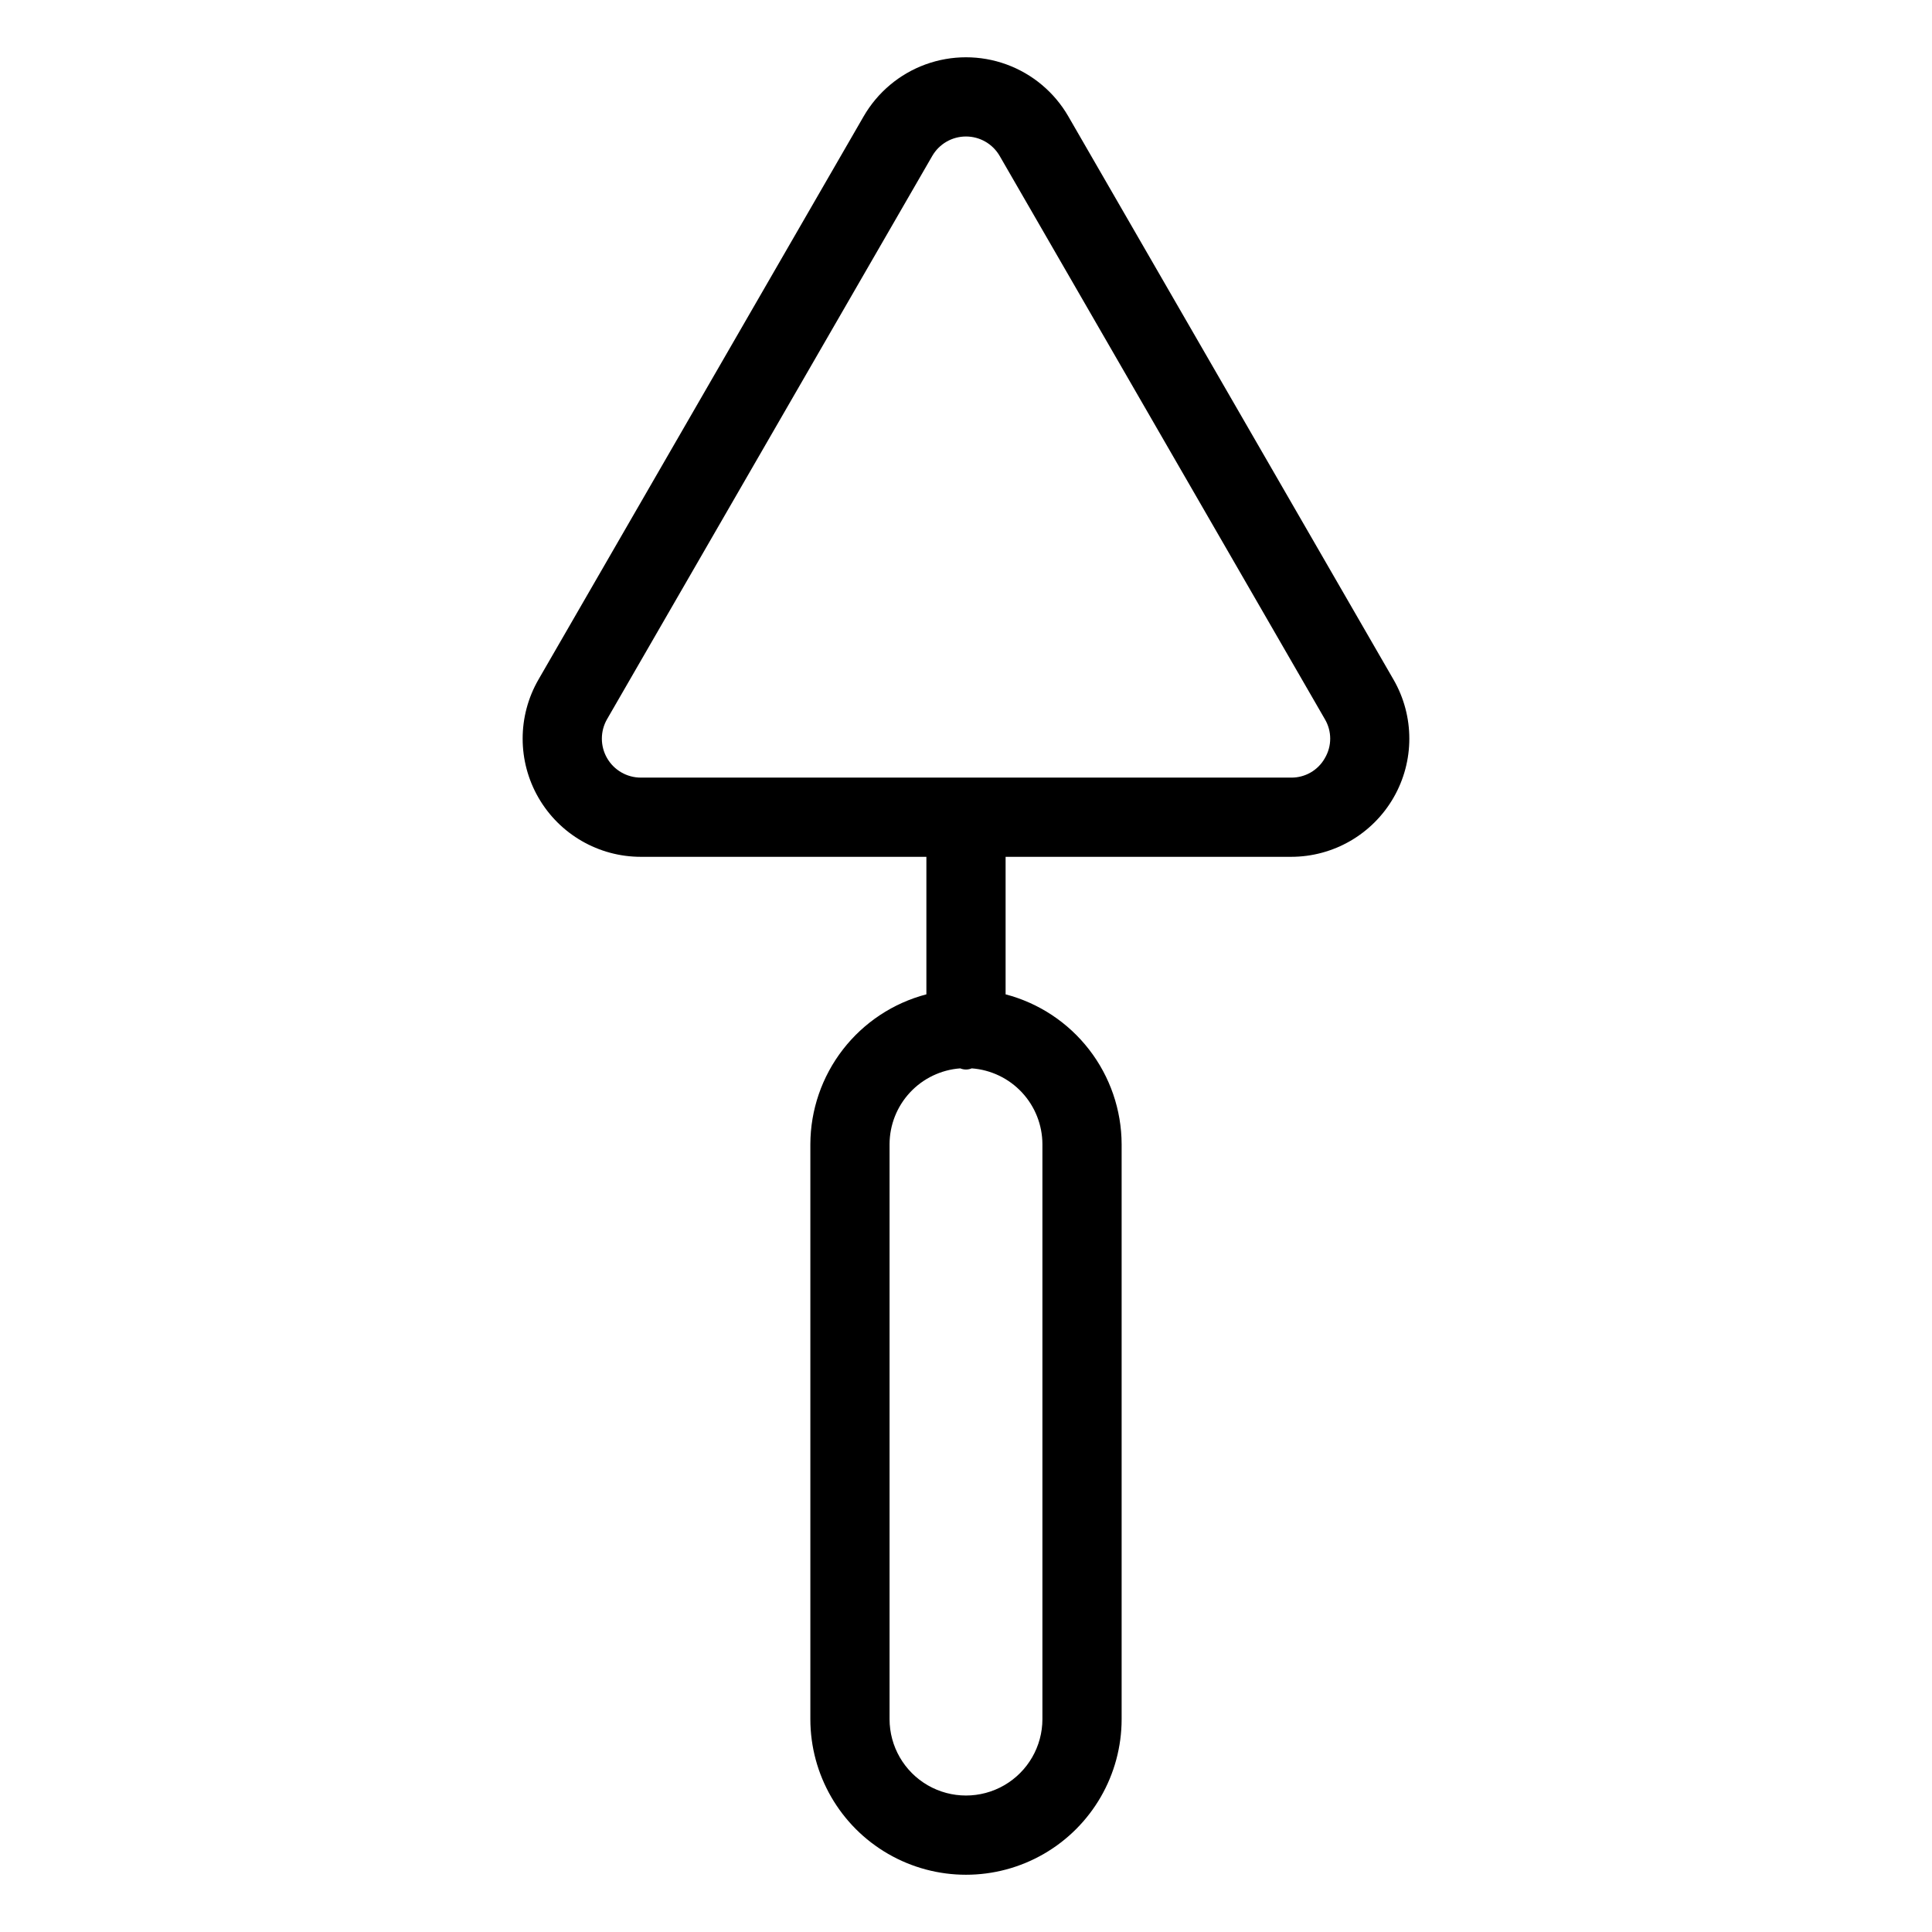 <?xml version="1.0" encoding="UTF-8"?>
<!-- Uploaded to: ICON Repo, www.svgrepo.com, Generator: ICON Repo Mixer Tools -->
<svg fill="#000000" width="800px" height="800px" version="1.1" viewBox="144 144 512 512" xmlns="http://www.w3.org/2000/svg">
 <path d="m513.29 324.09-86.172-149.25c-3.68-6.375-9.492-11.254-16.41-13.773-6.918-2.516-14.504-2.516-21.426 0-6.918 2.519-12.727 7.398-16.41 13.773l-86.172 149.25c-5.594 9.691-5.59 21.629 0.004 31.316 5.594 9.691 15.93 15.66 27.117 15.66h75.68v36.445c-8.789 2.301-16.57 7.445-22.133 14.633-5.559 7.184-8.59 16.004-8.617 25.09v152.35c0 14.734 7.859 28.352 20.621 35.719s28.484 7.367 41.246 0c12.762-7.367 20.625-20.984 20.625-35.719v-152.35c-0.027-9.086-3.059-17.906-8.621-25.09-5.562-7.188-13.344-12.332-22.129-14.633v-36.445h75.676c11.188 0 21.523-5.969 27.121-15.66 5.594-9.688 5.594-21.625 0-31.316zm-93.039 123.14v152.35c0 7.234-3.863 13.922-10.129 17.539-6.266 3.617-13.988 3.617-20.254 0-6.266-3.617-10.125-10.305-10.125-17.539v-152.35c0.012-5.094 1.949-9.996 5.422-13.723 3.473-3.727 8.227-6.004 13.309-6.379 0.973 0.41 2.07 0.41 3.047 0 5.078 0.375 9.832 2.652 13.305 6.379 3.473 3.727 5.41 8.629 5.426 13.723zm74.855-102.32c-1.812 3.223-5.238 5.203-8.938 5.164h-172.35c-3.688 0-7.094-1.969-8.938-5.164-1.84-3.195-1.84-7.129 0-10.324l86.172-149.25c1.844-3.195 5.25-5.164 8.941-5.164 3.688 0 7.094 1.969 8.938 5.164l86.172 149.25c1.887 3.184 1.887 7.141 0 10.324z"/>
</svg>